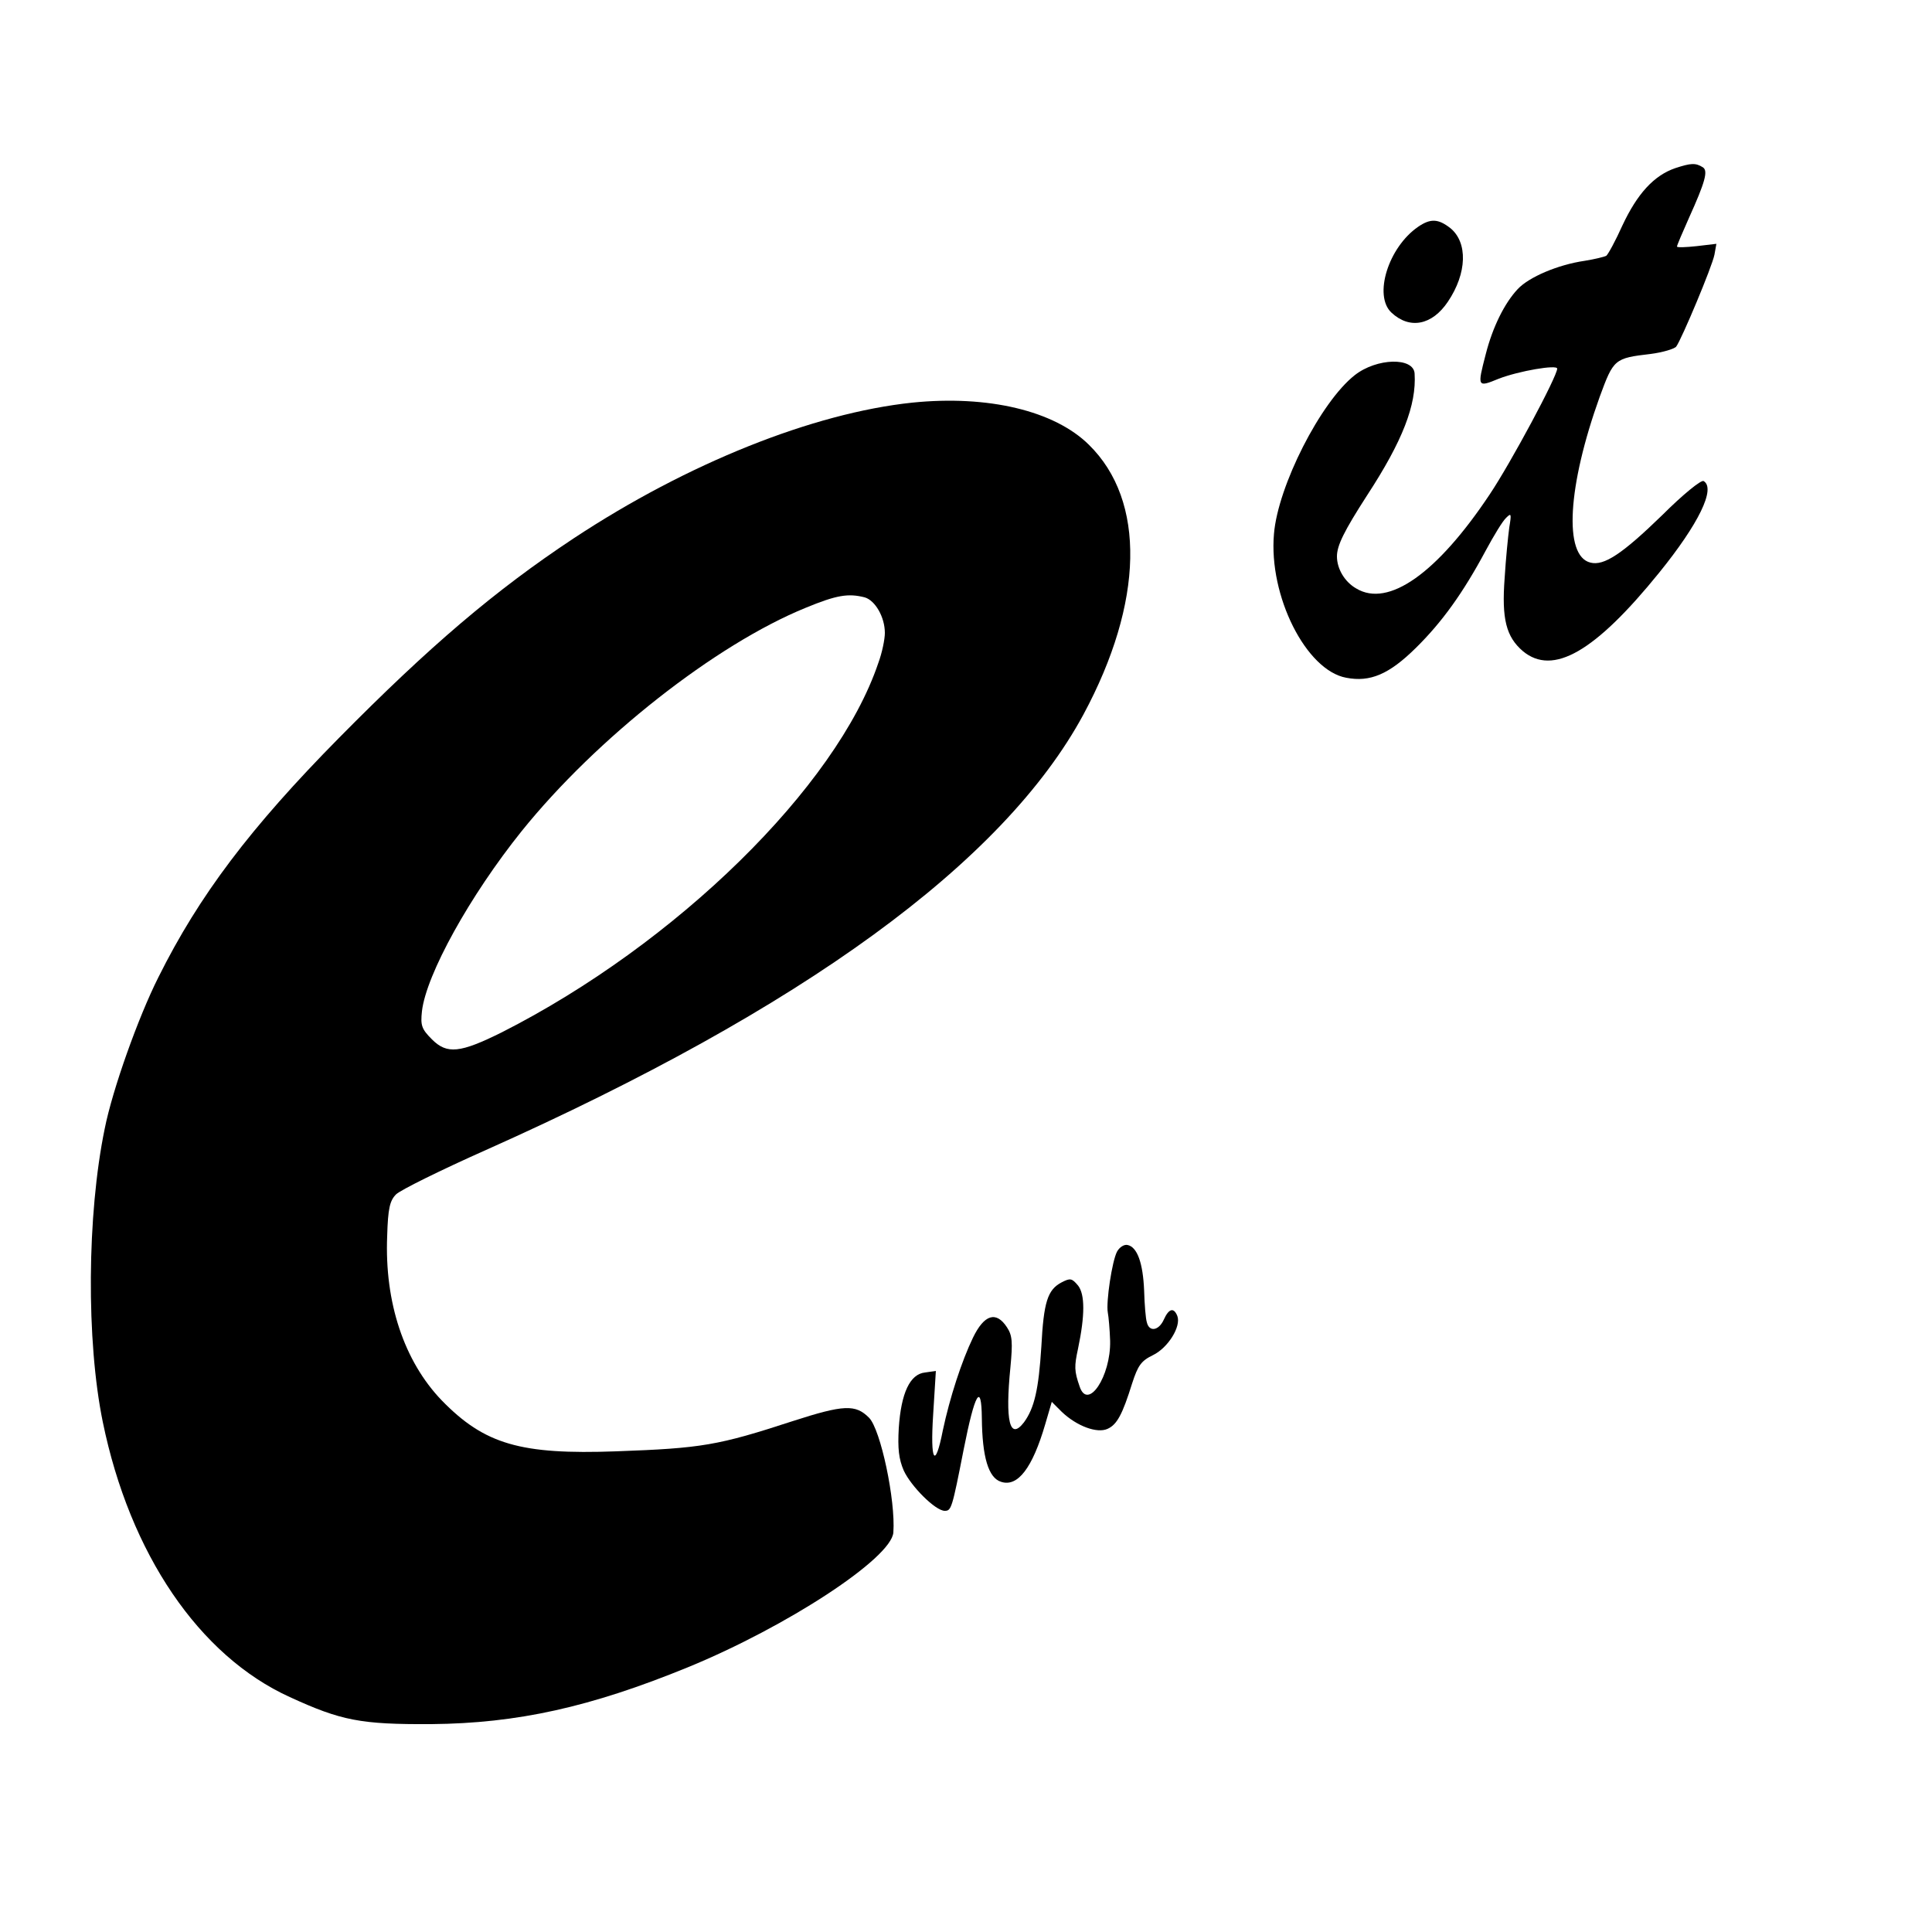 <?xml version="1.0" standalone="no"?>
<!DOCTYPE svg PUBLIC "-//W3C//DTD SVG 20010904//EN"
 "http://www.w3.org/TR/2001/REC-SVG-20010904/DTD/svg10.dtd">
<svg version="1.0" xmlns="http://www.w3.org/2000/svg"
 width="500pt" height="500pt" viewBox="0 0 500 500"
 preserveAspectRatio="xMidYMid meet">
<g transform="translate(0,500) scale(0.1,-0.1)"
fill="#000000" stroke="none">
<path d="M4336 4565 c-56 -19 -99 -67 -137 -148 -18 -40 -37 -75 -42 -79 -6
-3 -31 -9 -56 -13 -69 -10 -144 -42 -173 -73 -34 -36 -65 -98 -83 -169 -22
-85 -22 -86 34 -63 52 20 151 37 151 26 0 -20 -120 -244 -175 -326 -136 -204
-262 -293 -345 -243 -30 17 -50 51 -50 83 0 28 18 65 78 158 92 141 128 234
123 315 -2 43 -98 41 -155 -4 -88 -69 -199 -287 -209 -411 -14 -160 83 -353
187 -372 62 -12 111 9 180 77 68 67 122 142 181 252 21 39 44 77 53 85 13 13
14 11 8 -25 -3 -22 -9 -81 -12 -131 -8 -106 4 -152 47 -189 78 -65 187 -2 353
203 102 126 147 218 115 237 -6 4 -54 -35 -107 -88 -104 -101 -151 -132 -186
-123 -70 17 -59 198 24 429 36 98 38 100 132 111 31 4 61 13 66 19 14 19 93
207 99 238 l5 28 -51 -6 c-28 -3 -51 -4 -51 -1 0 3 14 36 31 74 42 93 50 122
36 131 -19 12 -31 11 -71 -2z"/>
<path d="M3670 4413 c-77 -53 -116 -178 -69 -222 47 -44 105 -33 146 28 50 74
52 154 6 191 -31 24 -51 25 -83 3z"/>
<path d="M2361 3958 c-257 -27 -582 -157 -876 -351 -204 -135 -374 -280 -608
-517 -229 -232 -362 -408 -467 -619 -52 -103 -119 -291 -139 -392 -46 -223
-48 -549 -5 -759 70 -341 249 -605 484 -712 133 -61 183 -71 366 -70 223 2
412 44 664 147 256 105 527 282 532 349 6 83 -33 267 -63 297 -35 35 -65 34
-198 -9 -193 -63 -235 -70 -456 -78 -248 -9 -341 18 -452 132 -97 101 -148
253 -141 425 2 72 7 92 23 108 11 11 116 63 233 115 820 366 1339 744 1546
1127 156 290 162 553 14 698 -89 88 -261 129 -457 109z m-123 -504 c27 -8 52
-51 52 -92 0 -16 -7 -51 -17 -78 -108 -320 -523 -727 -975 -956 -107 -53 -141
-57 -180 -18 -27 27 -30 36 -26 73 11 95 124 299 258 466 194 241 502 483 735
578 80 33 110 38 153 27z"/>
<path d="M2891 1761 c-13 -24 -29 -131 -24 -158 2 -10 5 -43 6 -73 2 -92 -58
-182 -79 -118 -14 40 -14 52 -4 98 18 86 18 140 0 163 -16 19 -20 20 -43 8
-36 -19 -46 -51 -52 -166 -7 -111 -18 -159 -45 -196 -37 -48 -49 3 -35 143 6
64 5 82 -9 103 -28 43 -59 33 -88 -27 -29 -60 -60 -155 -78 -240 -20 -102 -33
-81 -25 41 l7 113 -28 -4 c-39 -4 -62 -53 -68 -144 -3 -53 0 -80 13 -110 19
-41 82 -104 106 -104 17 0 19 6 49 159 29 147 46 175 47 81 1 -101 17 -155 50
-165 43 -14 81 36 114 149 l17 58 26 -26 c39 -37 91 -56 118 -44 25 11 39 38
64 118 15 46 23 58 54 73 39 19 73 74 63 101 -9 23 -22 20 -35 -9 -13 -29 -38
-33 -44 -7 -3 9 -6 46 -7 82 -3 72 -18 113 -43 118 -9 2 -21 -6 -27 -17z"/>
</g>
</svg>
